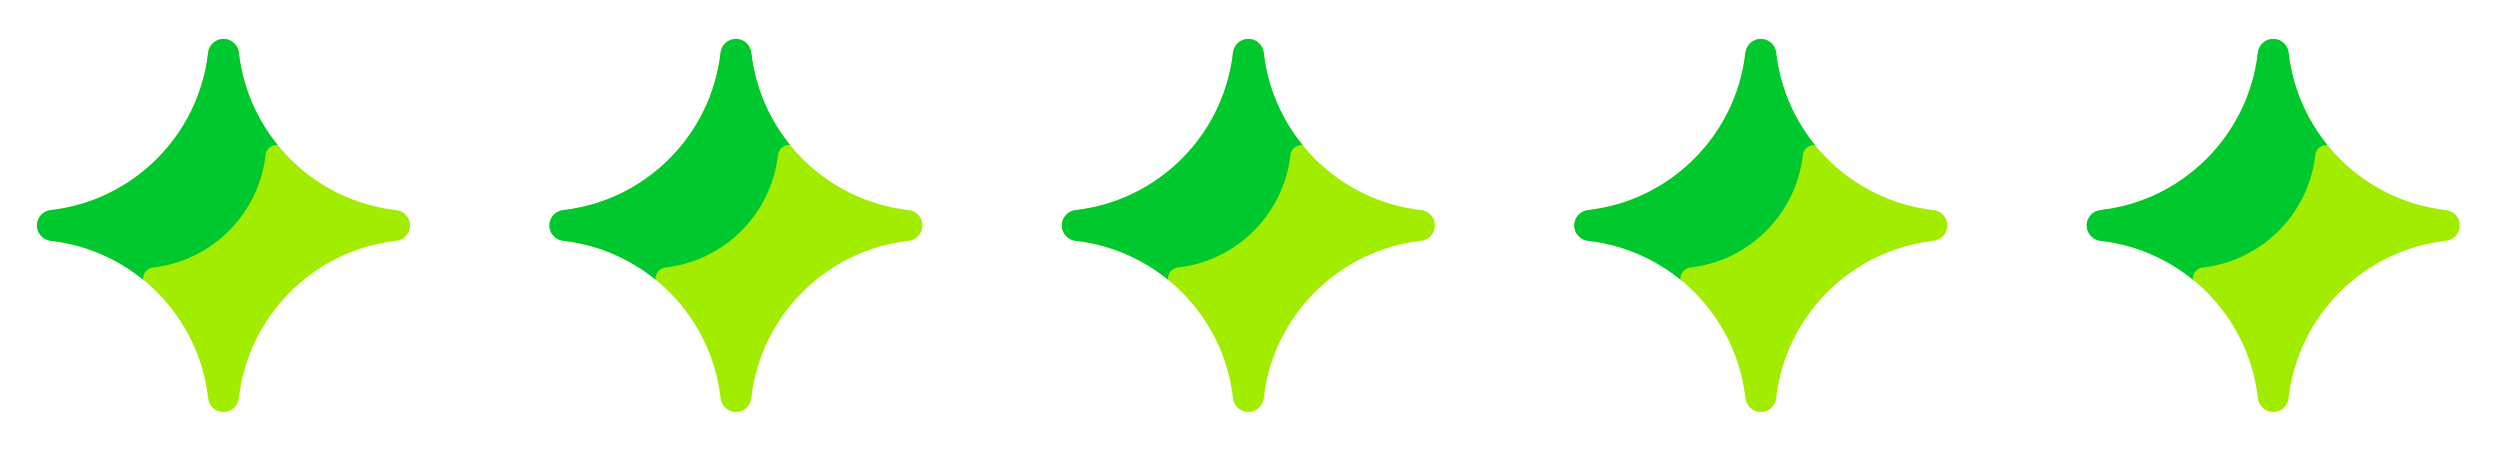 <svg width="191" height="35" viewBox="0 0 191 35" fill="none" xmlns="http://www.w3.org/2000/svg">
<path d="M30.267 16.05C23.97 15.341 18.959 10.329 18.249 4.032C18.182 3.43 17.68 2.973 17.075 2.973C16.47 2.973 15.969 3.43 15.9 4.031C15.191 10.328 10.179 15.339 3.882 16.049C3.282 16.117 2.823 16.618 2.823 17.223C2.823 17.828 3.282 18.329 3.882 18.396C10.181 19.106 15.192 24.118 15.901 30.417C15.969 31.017 16.47 31.475 17.075 31.476C17.68 31.476 18.181 31.017 18.25 30.418C18.958 24.118 23.97 19.107 30.268 18.398C30.869 18.33 31.327 17.829 31.327 17.224C31.326 16.618 30.869 16.118 30.267 16.05Z" fill="#A2EC00"/>
<path d="M10.933 21.278C10.932 20.846 11.259 20.486 11.69 20.438C16.195 19.93 19.781 16.345 20.289 11.839C20.337 11.409 20.695 11.081 21.129 11.082C21.161 11.082 21.191 11.088 21.223 11.091C19.617 9.117 18.55 6.69 18.249 4.032C18.182 3.43 17.68 2.973 17.075 2.973C16.47 2.973 15.969 3.43 15.9 4.031C15.191 10.328 10.179 15.339 3.882 16.049C3.282 16.117 2.823 16.618 2.823 17.223C2.823 17.828 3.282 18.329 3.882 18.396C6.54 18.697 8.967 19.765 10.941 21.37C10.937 21.34 10.932 21.31 10.933 21.278Z" fill="#00C82F"/>
<path d="M69.417 16.05C63.12 15.341 58.109 10.329 57.399 4.032C57.332 3.43 56.83 2.973 56.225 2.973C55.62 2.973 55.119 3.43 55.05 4.031C54.341 10.328 49.329 15.339 43.032 16.049C42.432 16.117 41.974 16.618 41.973 17.223C41.973 17.828 42.432 18.329 43.032 18.396C49.331 19.106 54.342 24.118 55.051 30.417C55.119 31.017 55.62 31.475 56.225 31.476C56.83 31.476 57.331 31.017 57.4 30.418C58.108 24.118 63.12 19.107 69.418 18.398C70.019 18.33 70.477 17.829 70.477 17.224C70.476 16.618 70.019 16.118 69.417 16.05Z" fill="#A2EC00"/>
<path d="M50.083 21.278C50.082 20.846 50.409 20.486 50.84 20.438C55.345 19.93 58.931 16.345 59.439 11.839C59.487 11.409 59.845 11.081 60.279 11.082C60.311 11.082 60.341 11.088 60.373 11.091C58.767 9.117 57.7 6.69 57.399 4.032C57.332 3.43 56.83 2.973 56.225 2.973C55.62 2.973 55.119 3.43 55.05 4.031C54.341 10.328 49.329 15.339 43.032 16.049C42.432 16.117 41.974 16.618 41.973 17.223C41.973 17.828 42.432 18.329 43.032 18.396C45.69 18.697 48.117 19.765 50.091 21.37C50.087 21.34 50.082 21.31 50.083 21.278Z" fill="#00C82F"/>
<path d="M108.567 16.05C102.27 15.341 97.259 10.329 96.549 4.032C96.482 3.43 95.98 2.973 95.375 2.973C94.769 2.973 94.269 3.43 94.2 4.031C93.491 10.328 88.479 15.339 82.182 16.049C81.582 16.117 81.124 16.618 81.123 17.223C81.123 17.828 81.582 18.329 82.182 18.396C88.481 19.106 93.492 24.118 94.201 30.417C94.269 31.017 94.77 31.475 95.375 31.476C95.98 31.476 96.481 31.017 96.549 30.418C97.258 24.118 102.27 19.107 108.568 18.398C109.169 18.33 109.627 17.829 109.627 17.224C109.626 16.618 109.169 16.118 108.567 16.05Z" fill="#A2EC00"/>
<path d="M89.233 21.278C89.233 20.846 89.559 20.486 89.99 20.438C94.495 19.93 98.081 16.345 98.589 11.839C98.637 11.409 98.995 11.081 99.429 11.082C99.461 11.082 99.491 11.088 99.523 11.091C97.916 9.117 96.85 6.69 96.549 4.032C96.482 3.43 95.98 2.973 95.375 2.973C94.769 2.973 94.269 3.43 94.2 4.031C93.491 10.328 88.479 15.339 82.182 16.049C81.582 16.117 81.124 16.618 81.123 17.223C81.123 17.828 81.582 18.329 82.182 18.396C84.84 18.697 87.267 19.765 89.241 21.37C89.237 21.34 89.232 21.31 89.233 21.278Z" fill="#00C82F"/>
<path d="M147.717 16.05C141.42 15.341 136.409 10.329 135.699 4.032C135.632 3.43 135.13 2.973 134.525 2.973C133.919 2.973 133.419 3.43 133.35 4.031C132.641 10.328 127.629 15.339 121.332 16.049C120.732 16.117 120.273 16.618 120.273 17.223C120.273 17.828 120.732 18.329 121.332 18.396C127.631 19.106 132.642 24.118 133.351 30.417C133.419 31.017 133.92 31.475 134.525 31.476C135.13 31.476 135.631 31.017 135.699 30.418C136.408 24.118 141.42 19.107 147.718 18.398C148.319 18.33 148.777 17.829 148.777 17.224C148.776 16.618 148.319 16.118 147.717 16.05Z" fill="#A2EC00"/>
<path d="M128.383 21.278C128.382 20.846 128.709 20.486 129.14 20.438C133.645 19.93 137.231 16.345 137.739 11.839C137.787 11.409 138.145 11.081 138.579 11.082C138.611 11.082 138.641 11.088 138.673 11.091C137.067 9.117 136 6.69 135.699 4.032C135.632 3.43 135.13 2.973 134.525 2.973C133.919 2.973 133.419 3.43 133.35 4.031C132.641 10.328 127.629 15.339 121.332 16.049C120.732 16.117 120.273 16.618 120.273 17.223C120.273 17.828 120.732 18.329 121.332 18.396C123.99 18.697 126.417 19.765 128.391 21.37C128.387 21.34 128.382 21.31 128.383 21.278Z" fill="#00C82F"/>
<path d="M186.867 16.05C180.57 15.341 175.559 10.329 174.849 4.032C174.782 3.43 174.28 2.973 173.675 2.973C173.069 2.973 172.569 3.43 172.5 4.031C171.791 10.328 166.779 15.339 160.482 16.049C159.882 16.117 159.423 16.618 159.423 17.223C159.423 17.828 159.882 18.329 160.482 18.396C166.781 19.106 171.792 24.118 172.501 30.417C172.569 31.017 173.07 31.475 173.675 31.476C174.28 31.476 174.781 31.017 174.849 30.418C175.558 24.118 180.57 19.107 186.868 18.398C187.469 18.33 187.927 17.829 187.927 17.224C187.926 16.618 187.469 16.118 186.867 16.05Z" fill="#A2EC00"/>
<path d="M167.533 21.278C167.532 20.846 167.859 20.486 168.29 20.438C172.795 19.93 176.381 16.345 176.889 11.839C176.937 11.409 177.295 11.081 177.729 11.082C177.761 11.082 177.791 11.088 177.823 11.091C176.216 9.117 175.15 6.69 174.849 4.032C174.782 3.43 174.28 2.973 173.675 2.973C173.069 2.973 172.569 3.43 172.5 4.031C171.791 10.328 166.779 15.339 160.482 16.049C159.882 16.117 159.423 16.618 159.423 17.223C159.423 17.828 159.882 18.329 160.482 18.396C163.14 18.697 165.567 19.765 167.541 21.37C167.537 21.34 167.532 21.31 167.533 21.278Z" fill="#00C82F"/>
</svg>
